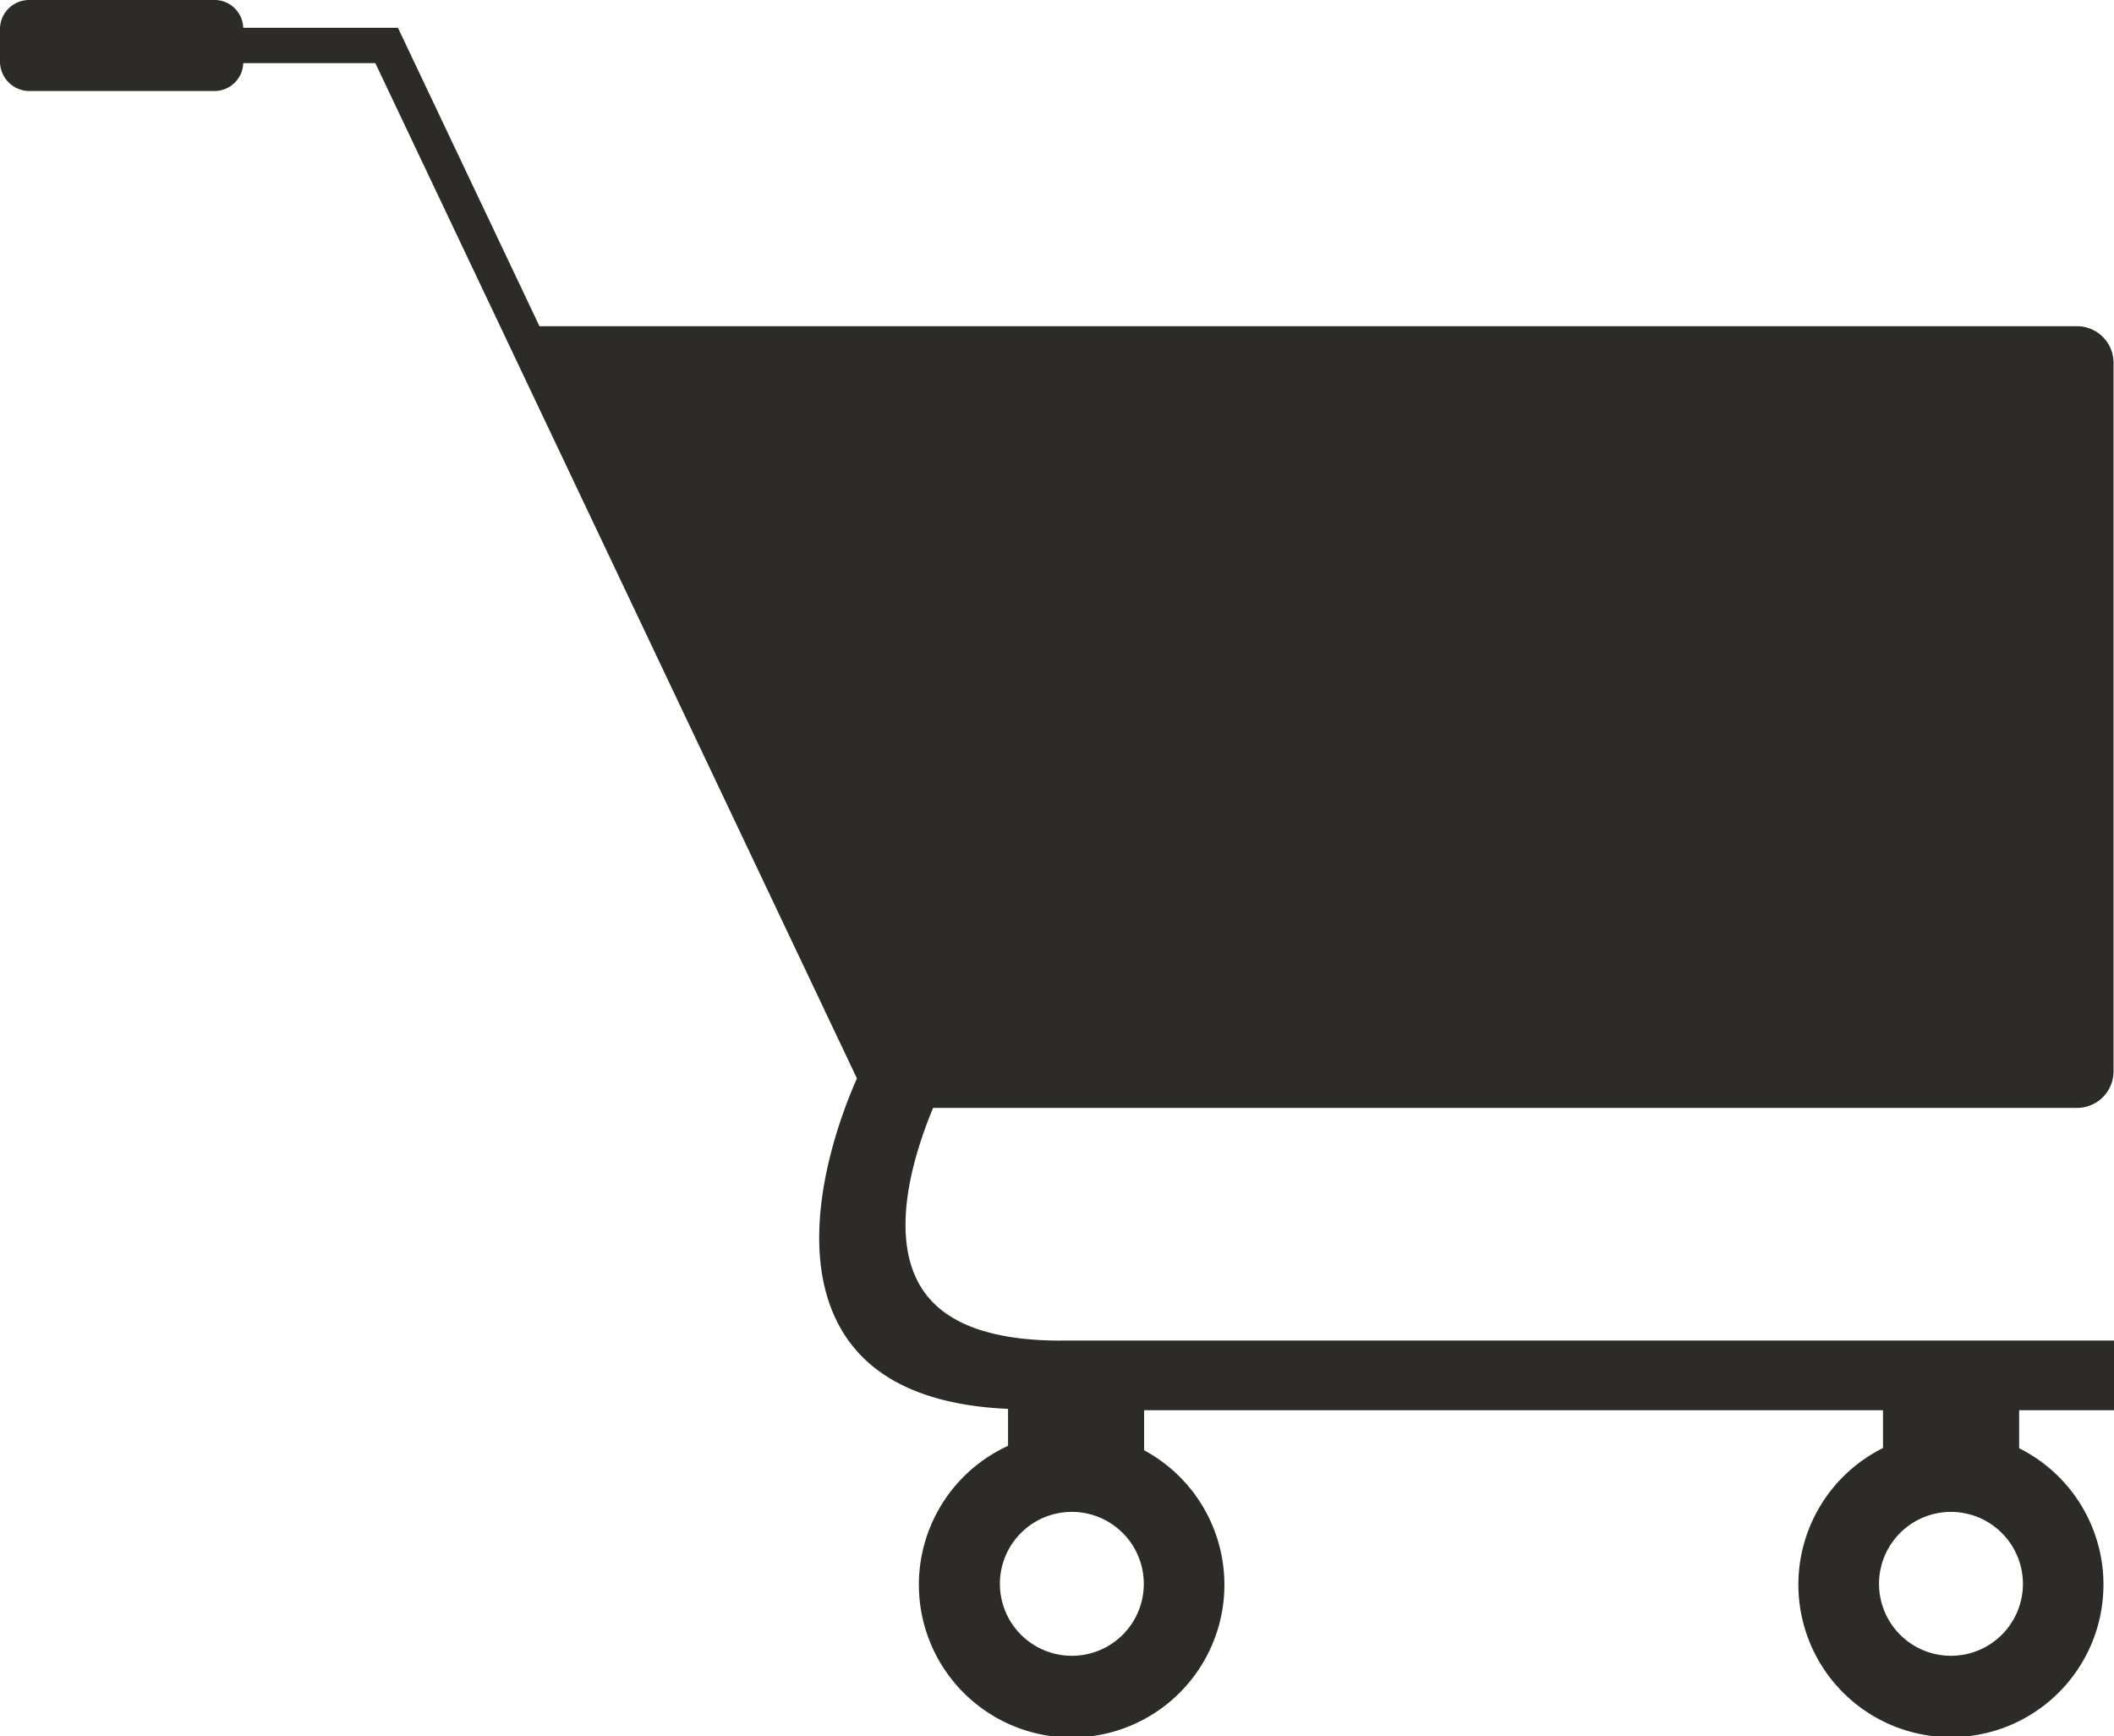 <svg xmlns="http://www.w3.org/2000/svg" xmlns:xlink="http://www.w3.org/1999/xlink" width="180.844" height="148.516" viewBox="0 0 180.844 148.516">
  <defs>
    <clipPath id="clip-path">
      <rect width="180.844" height="148.516" fill="none"/>
    </clipPath>
  </defs>
  <g id="shopping_cart" clip-path="url(#clip-path)">
    <path id="Pfad_166" data-name="Pfad 166" d="M90.72,114.683c-6.162,0-10.2-1.581-12.024-4.728-2.581-4.428-.574-11.086,1.126-15.178h97.861a3.121,3.121,0,0,0,3.12-3.113V31.021a3.121,3.121,0,0,0-3.12-3.113H46.15L34.043,2.378H20.809A2.461,2.461,0,0,0,18.459,0H2.413A2.5,2.5,0,0,0,0,2.588V5.183a2.522,2.522,0,0,0,2.413,2.6H18.459A2.462,2.462,0,0,0,20.809,5.4h11.3l41.2,86.859c-1.3,2.9-5.84,14.22-1.161,21.767,2.532,4.078,7.33,6.2,14.087,6.5v3.162a13.068,13.068,0,1,0,11.639.378v-3.427h63.21v3.238a13.049,13.049,0,1,0,11.646.014v-3.252h8.114v-5.959H90.72Zm.972,26.964a6.155,6.155,0,1,1,6.155-6.176A6.149,6.149,0,0,1,91.692,141.647Zm81.361-6.176a6.155,6.155,0,1,1-6.162-6.134A6.166,6.166,0,0,1,173.053,135.471Z" fill="#2c2b28"/>
  </g>
</svg>
